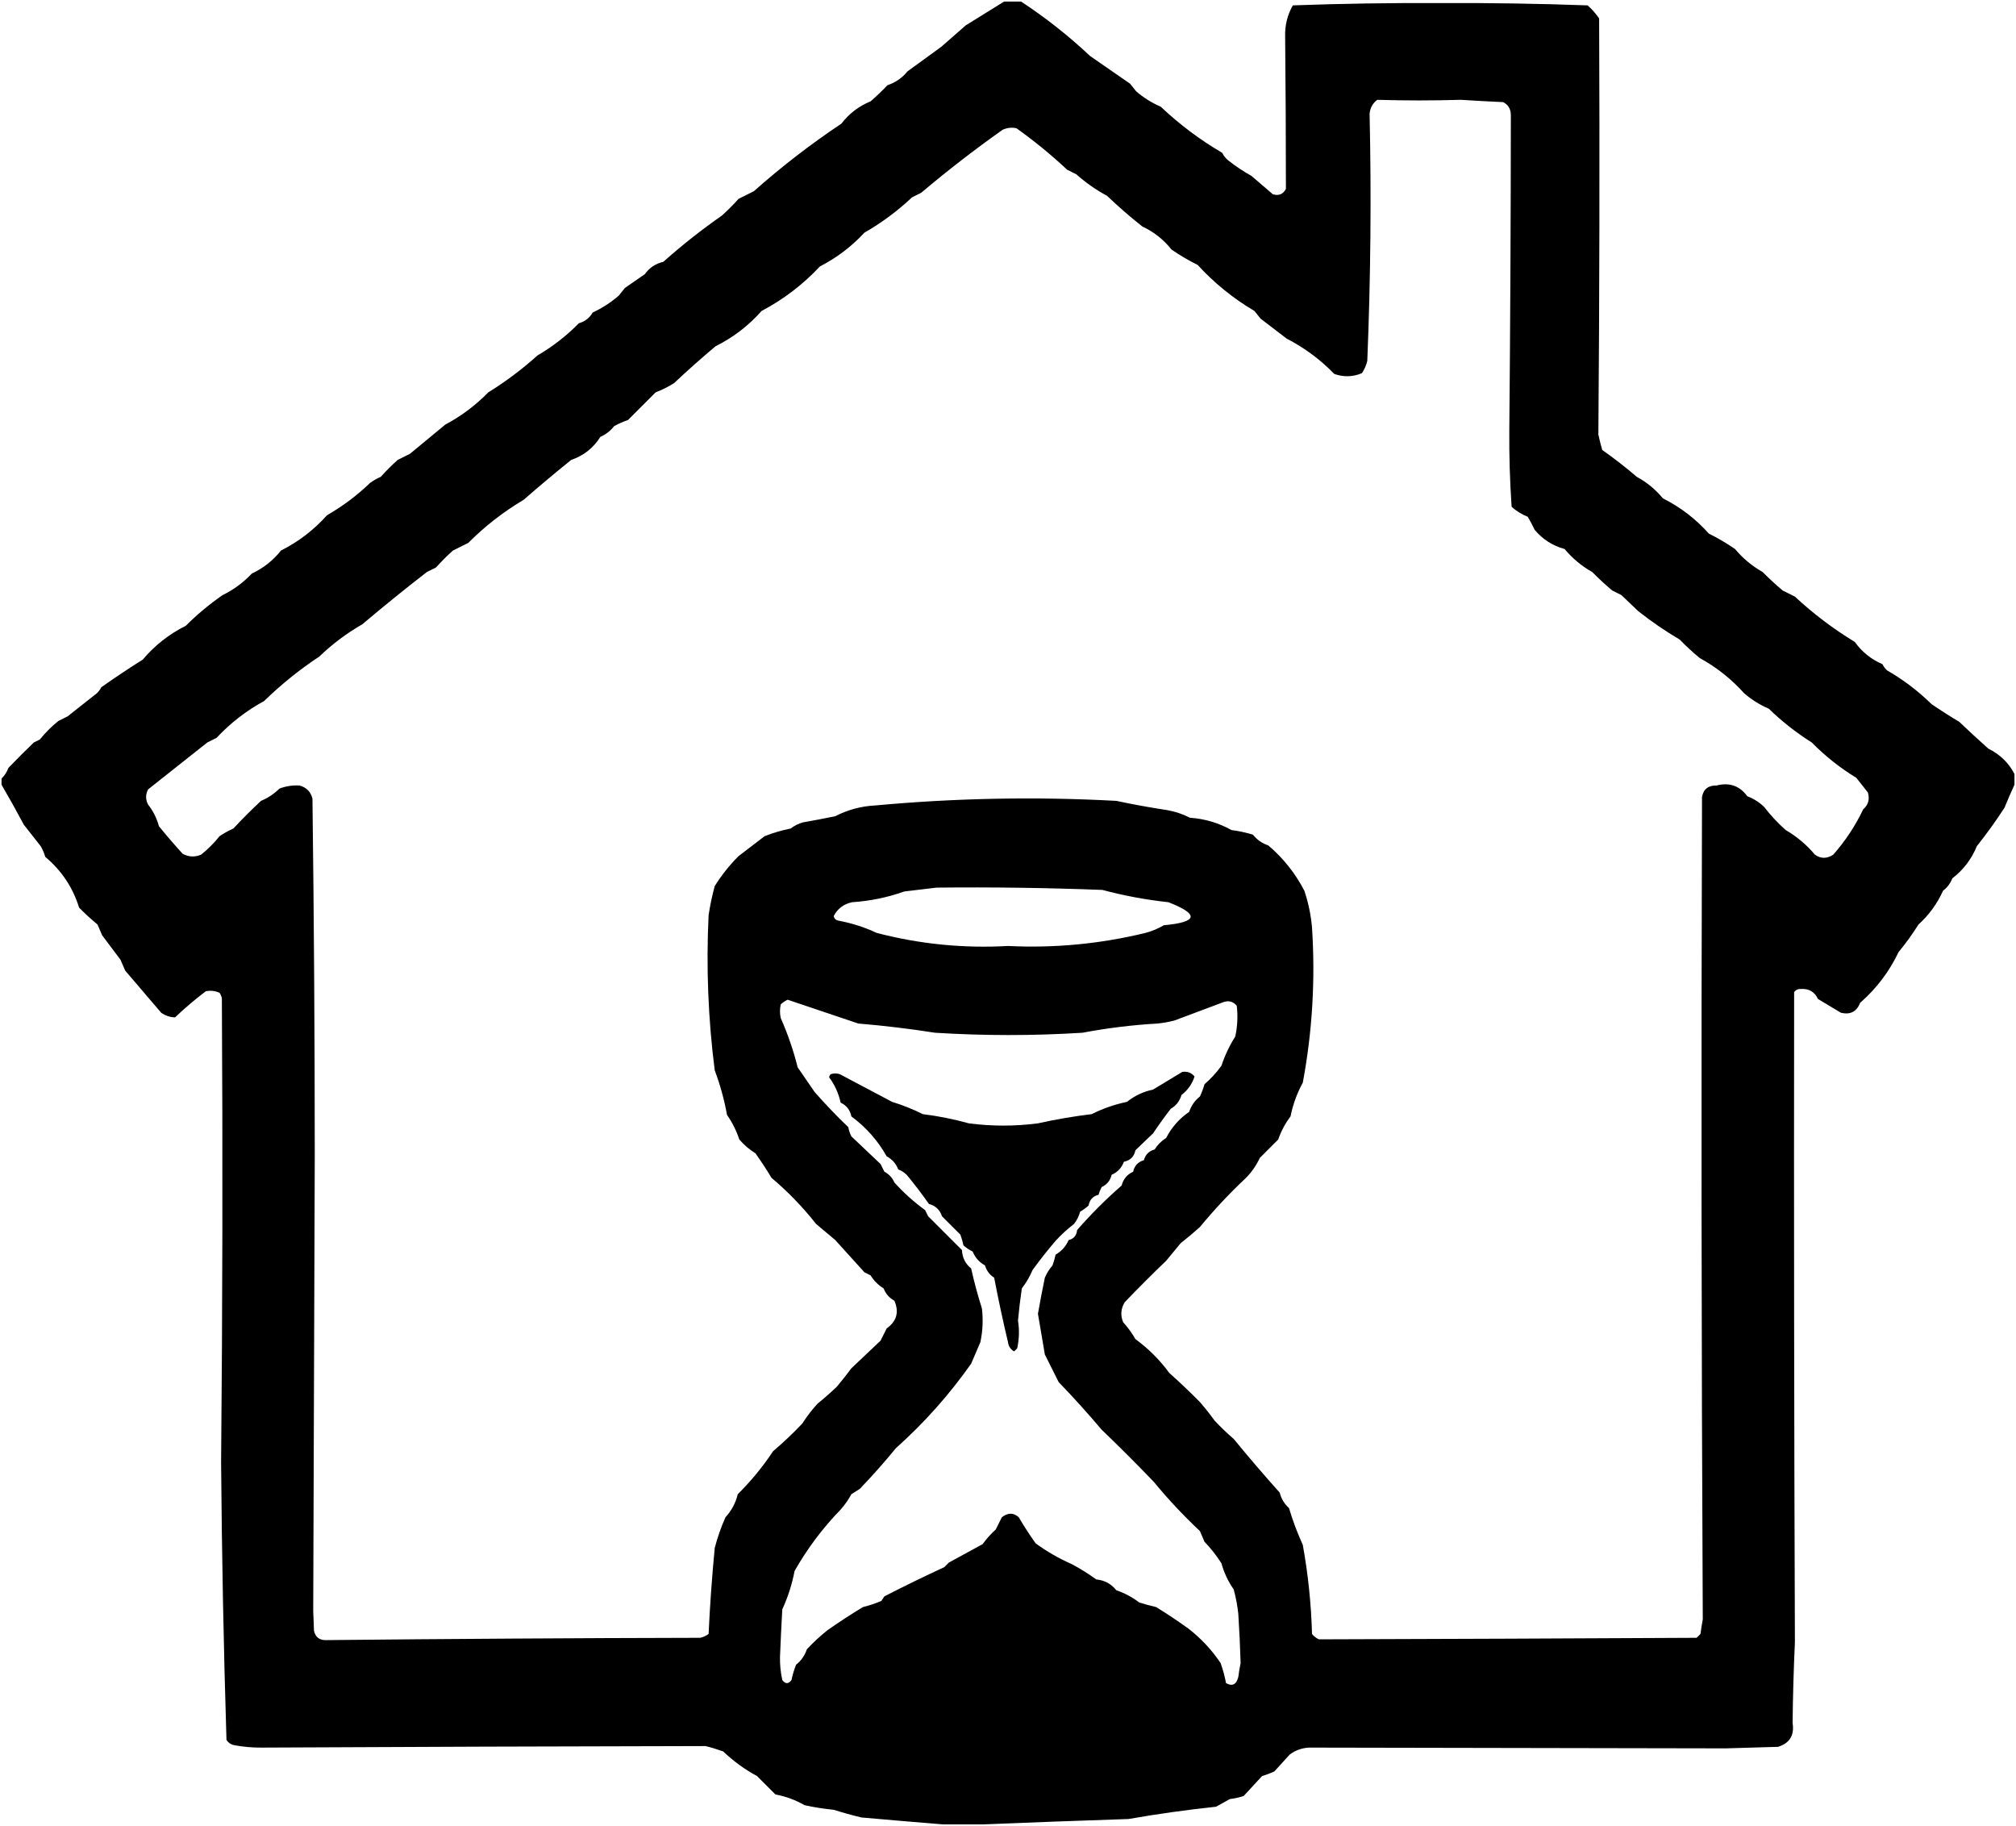 <?xml version="1.0" encoding="UTF-8"?> <svg xmlns="http://www.w3.org/2000/svg" viewBox="1998.5 2498.5 1313 1189" width="1313" height="1189"><path fill="#000000" stroke="none" fill-opacity="1" stroke-width="1" stroke-opacity="1" clip-rule="evenodd" color="rgb(51, 51, 51)" fill-rule="evenodd" font-size-adjust="none" text-rendering="geometricprecision" id="tSvgbbba8554c1" title="Path 1" d="M 2652.5 2499.5 C 2656.167 2499.5 2659.833 2499.5 2663.5 2499.5 C 2679.536 2510.037 2694.536 2521.871 2708.5 2535 C 2717.167 2541 2725.833 2547 2734.5 2553 C 2735.833 2554.667 2737.167 2556.333 2738.5 2558 C 2743.301 2562.125 2748.635 2565.458 2754.5 2568 C 2766.702 2579.539 2780.035 2589.539 2794.5 2598 C 2795.453 2599.955 2796.787 2601.622 2798.5 2603 C 2803.228 2606.726 2808.228 2610.059 2813.5 2613 C 2818.167 2617 2822.833 2621 2827.5 2625 C 2831.346 2626.157 2834.179 2624.991 2836 2621.5 C 2836 2588.5 2835.833 2555.5 2835.5 2522.5 C 2835.267 2515.137 2836.934 2508.304 2840.5 2502 C 2872.416 2500.84 2904.416 2500.34 2936.5 2500.5 C 2968.584 2500.34 3000.58 2500.84 3032.5 2502 C 3035.37 2504.537 3037.87 2507.37 3040 2510.5 C 3040.39 2600.924 3040.23 2691.257 3039.5 2781.5 C 3040.23 2784.852 3041.06 2788.185 3042 2791.5 C 3049.79 2796.951 3057.29 2802.785 3064.5 2809 C 3071.04 2812.533 3076.71 2817.2 3081.5 2823 C 3092.91 2828.717 3102.91 2836.384 3111.5 2846 C 3117.43 2848.935 3123.09 2852.268 3128.5 2856 C 3133.57 2862.071 3139.57 2867.071 3146.5 2871 C 3150.73 2875.251 3155.06 2879.251 3159.5 2883 C 3162.17 2884.333 3164.83 2885.667 3167.5 2887 C 3179.51 2898.178 3192.51 2908.011 3206.5 2916.5 C 3211.2 2923.039 3217.2 2927.872 3224.5 2931 C 3225.26 2932.512 3226.26 2933.846 3227.5 2935 C 3238.1 2941.131 3247.77 2948.464 3256.5 2957 C 3262.37 2961.031 3268.37 2964.864 3274.5 2968.5 C 3280.72 2974.432 3287.06 2980.265 3293.5 2986 C 3301.05 2989.715 3306.71 2995.215 3310.5 3002.5 C 3310.5 3004.833 3310.5 3007.167 3310.5 3009.5 C 3308.26 3014.358 3306.09 3019.358 3304 3024.5 C 3298.42 3033.089 3292.42 3041.422 3286 3049.5 C 3282.55 3057.948 3277.22 3064.948 3270 3070.5 C 3268.77 3073.732 3266.77 3076.399 3264 3078.5 C 3260.18 3086.98 3254.85 3094.313 3248 3100.5 C 3244.05 3106.779 3239.72 3112.779 3235 3118.5 C 3228.97 3131.205 3220.63 3142.205 3210 3151.5 C 3207.78 3157.25 3203.61 3159.416 3197.5 3158 C 3192.5 3155 3187.5 3152 3182.5 3149 C 3180.35 3144.367 3176.69 3142.2 3171.5 3142.5 C 3169.63 3142.39 3168.13 3143.056 3167 3144.5 C 3166.82 3285.691 3166.99 3426.857 3167.5 3568 C 3166.69 3585.47 3166.19 3602.97 3166 3620.5 C 3167.27 3628.48 3164.1 3633.65 3156.5 3636 C 3145.17 3636.33 3133.83 3636.67 3122.5 3637 C 3032.01 3636.88 2941.514 3636.71 2851 3636.5 C 2846.35 3636.76 2842.183 3638.26 2838.5 3641 C 2835.167 3644.67 2831.833 3648.33 2828.5 3652 C 2825.911 3653.2 2823.244 3654.2 2820.5 3655 C 2816.5 3659.33 2812.5 3663.67 2808.5 3668 C 2805.576 3668.99 2802.576 3669.65 2799.5 3670 C 2796.48 3671.7 2793.48 3673.37 2790.5 3675 C 2771.397 3677.02 2752.397 3679.69 2733.5 3683 C 2701.669 3684.05 2670.002 3685.22 2638.5 3686.5 C 2629.833 3686.5 2621.167 3686.5 2612.5 3686.5 C 2594.983 3685.07 2577.317 3683.57 2559.5 3682 C 2553.447 3680.54 2547.447 3678.87 2541.5 3677 C 2535.104 3676.37 2528.77 3675.37 2522.5 3674 C 2516.602 3670.6 2510.269 3668.27 2503.5 3667 C 2499.414 3662.98 2495.414 3658.98 2491.5 3655 C 2483.458 3650.65 2476.125 3645.31 2469.5 3639 C 2465.725 3637.63 2461.891 3636.46 2458 3635.5 C 2361.513 3635.67 2265.013 3636.01 2168.5 3636.5 C 2162.779 3636.53 2157.112 3636.03 2151.5 3635 C 2149.152 3634.65 2147.319 3633.49 2146 3631.5 C 2144.137 3571.37 2142.97 3511.2 2142.5 3451 C 2143.435 3350.201 2143.602 3249.368 2143 3148.5 C 2142.691 3147.234 2142.191 3146.067 2141.5 3145 C 2138.594 3143.682 2135.594 3143.348 2132.5 3144 C 2125.54 3149.292 2118.873 3154.958 2112.5 3161 C 2109.298 3160.914 2106.298 3159.914 2103.5 3158 C 2095.696 3148.858 2087.863 3139.692 2080 3130.5 C 2079 3128.167 2078 3125.833 2077 3123.5 C 2073 3118.167 2069 3112.833 2065 3107.5 C 2064 3105.167 2063 3102.833 2062 3100.5 C 2057.778 3097.031 2053.778 3093.364 2050 3089.5 C 2045.932 3076.376 2038.599 3065.376 2028 3056.5 C 2027.276 3054.051 2026.276 3051.717 2025 3049.5 C 2021.333 3044.833 2017.667 3040.167 2014 3035.5 C 2009.303 3026.667 2004.47 3018 1999.5 3009.5 C 1999.5 3008.167 1999.5 3006.833 1999.5 3005.5 C 2001.474 3003.572 2002.974 3001.239 2004 2998.5 C 2009.378 2992.946 2014.878 2987.446 2020.5 2982 C 2021.833 2981.333 2023.167 2980.667 2024.5 2980 C 2028.07 2975.553 2032.07 2971.553 2036.5 2968 C 2038.5 2967 2040.5 2966 2042.5 2965 C 2048.858 2959.969 2055.191 2954.969 2061.5 2950 C 2062.743 2948.846 2063.743 2947.512 2064.5 2946 C 2073.402 2939.726 2082.402 2933.726 2091.5 2928 C 2099.303 2918.76 2108.636 2911.426 2119.5 2906 C 2126.866 2898.639 2134.866 2891.973 2143.5 2886 C 2150.655 2882.52 2156.989 2877.853 2162.5 2872 C 2170.01 2868.49 2176.343 2863.49 2181.5 2857 C 2192.926 2851.246 2202.926 2843.58 2211.5 2834 C 2221.682 2828.154 2231.015 2821.154 2239.5 2813 C 2241.67 2811.414 2244.004 2810.08 2246.5 2809 C 2249.973 2805.105 2253.64 2801.439 2257.5 2798 C 2260.167 2796.667 2262.833 2795.333 2265.5 2794 C 2273.189 2787.64 2280.856 2781.306 2288.5 2775 C 2298.91 2769.459 2308.243 2762.459 2316.5 2754 C 2327.882 2746.973 2338.549 2738.973 2348.5 2730 C 2358.444 2724.197 2367.444 2717.197 2375.5 2709 C 2379.484 2707.851 2382.484 2705.518 2384.5 2702 C 2390.705 2699.121 2396.372 2695.454 2401.5 2691 C 2402.833 2689.333 2404.167 2687.667 2405.5 2686 C 2409.833 2683 2414.167 2680 2418.5 2677 C 2421.426 2672.861 2425.426 2670.194 2430.5 2669 C 2442.592 2658.238 2455.258 2648.238 2468.5 2639 C 2472.36 2635.561 2476.027 2631.895 2479.5 2628 C 2482.833 2626.333 2486.167 2624.667 2489.5 2623 C 2507.487 2607.035 2526.487 2592.368 2546.5 2579 C 2551.576 2572.412 2557.909 2567.579 2565.5 2564.5 C 2569.345 2561.155 2573.011 2557.655 2576.5 2554 C 2581.781 2552.207 2586.114 2549.207 2589.5 2545 C 2596.833 2539.667 2604.167 2534.333 2611.5 2529 C 2616.833 2524.333 2622.167 2519.667 2627.5 2515C 2635.897 2509.808 2644.231 2504.642 2652.5 2499.5Z M 2895.5 2563.5 C 2913.621 2564.032 2931.788 2564.032 2950 2563.5 C 2959.162 2564.083 2968.329 2564.583 2977.5 2565 C 2980.834 2566.747 2982.501 2569.581 2982.5 2573.5 C 2982.457 2641.814 2982.124 2710.147 2981.5 2778.5 C 2981.354 2795.23 2981.854 2811.897 2983 2828.5 C 2986.081 2831.293 2989.581 2833.46 2993.5 2835 C 2995.127 2837.754 2996.627 2840.588 2998 2843.5 C 3003.2 2849.701 3009.7 2853.867 3017.5 2856 C 3022.62 2862.13 3028.62 2867.13 3035.5 2871 C 3039.73 2875.251 3044.06 2879.251 3048.5 2883 C 3050.5 2884 3052.5 2885 3054.5 2886 C 3058.12 2889.491 3061.79 2892.991 3065.5 2896.5 C 3074.11 2903.283 3083.11 2909.449 3092.5 2915 C 3096.6 2919.223 3100.94 2923.223 3105.5 2927 C 3116.44 2932.981 3126.11 2940.648 3134.5 2950 C 3139.3 2954.125 3144.63 2957.458 3150.5 2960 C 3159.03 2968.276 3168.36 2975.609 3178.5 2982 C 3187.22 2990.859 3196.88 2998.526 3207.5 3005 C 3210 3008.167 3212.5 3011.333 3215 3014.5 C 3216.34 3018.9 3215.34 3022.566 3212 3025.5 C 3206.88 3036.243 3200.38 3046.077 3192.5 3055 C 3188.37 3057.782 3184.37 3057.782 3180.5 3055 C 3175.05 3048.539 3168.71 3043.206 3161.5 3039 C 3156.35 3034.431 3151.69 3029.431 3147.5 3024 C 3144.34 3020.918 3140.67 3018.584 3136.5 3017 C 3131.52 3010.187 3124.85 3007.854 3116.5 3010 C 3111.08 3009.88 3107.91 3012.38 3107 3017.5 C 3106.44 3196.036 3106.61 3374.536 3107.5 3553 C 3106.91 3556.15 3106.41 3559.32 3106 3562.5 C 3105.17 3563.33 3104.33 3564.17 3103.5 3565 C 3021.5 3565.44 2939.495 3565.77 2857.5 3566 C 2855.714 3565.22 2854.214 3564.05 2853 3562.5 C 2852.466 3543.01 2850.466 3523.68 2847 3504.5 C 2843.444 3496.719 2840.444 3488.719 2838 3480.5 C 2834.981 3477.797 2832.981 3474.464 2832 3470.5 C 2821.783 3459.1 2811.783 3447.433 2802 3435.5 C 2797.616 3431.739 2793.45 3427.739 2789.5 3423.5 C 2786.493 3419.332 2783.327 3415.332 2780 3411.5 C 2773.525 3404.936 2766.858 3398.602 2760 3392.5 C 2753.849 3384.07 2746.516 3376.737 2738 3370.5 C 2735.72 3366.553 2733.053 3362.887 2730 3359.5 C 2728.141 3355.045 2728.475 3350.711 2731 3346.5 C 2739.764 3337.349 2748.764 3328.349 2758 3319.5 C 2761.137 3315.691 2764.303 3311.858 2767.5 3308 C 2771.76 3304.692 2775.927 3301.192 2780 3297.5 C 2789.351 3286.152 2799.351 3275.485 2810 3265.5 C 2813.74 3261.689 2816.74 3257.356 2819 3252.5 C 2823 3248.5 2827 3244.5 2831 3240.5 C 2832.888 3235.055 2835.555 3230.055 2839 3225.5 C 2840.563 3217.718 2843.23 3210.385 2847 3203.5 C 2853.226 3170.112 2855.226 3136.445 2853 3102.5 C 2852.285 3094.307 2850.619 3086.307 2848 3078.5 C 2842.099 3067.131 2834.266 3057.298 2824.5 3049 C 2820.467 3047.651 2817.134 3045.318 2814.5 3042 C 2809.92 3040.617 2805.253 3039.617 2800.5 3039 C 2792.147 3034.326 2783.147 3031.659 2773.5 3031 C 2768.764 3028.565 2763.764 3026.899 2758.5 3026 C 2747.426 3024.321 2736.426 3022.321 2725.5 3020 C 2673.076 3017.171 2620.742 3018.171 2568.5 3023 C 2559.309 3023.464 2550.643 3025.797 2542.5 3030 C 2535.523 3031.441 2528.523 3032.774 2521.5 3034 C 2518.554 3034.806 2515.888 3036.139 2513.5 3038 C 2507.664 3039.165 2501.997 3040.832 2496.5 3043 C 2490.833 3047.333 2485.167 3051.667 2479.5 3056 C 2473.572 3061.924 2468.406 3068.424 2464 3075.5 C 2462.284 3081.748 2460.95 3088.081 2460 3094.5 C 2458.371 3128.299 2459.704 3161.966 2464 3195.5 C 2467.535 3204.91 2470.202 3214.577 2472 3224.5 C 2475.421 3229.412 2478.088 3234.746 2480 3240.5 C 2483.033 3244.032 2486.533 3247.032 2490.5 3249.5 C 2494.197 3254.698 2497.697 3260.031 2501 3265.5 C 2511.62 3274.455 2521.286 3284.455 2530 3295.5 C 2534.167 3299 2538.333 3302.5 2542.5 3306 C 2548.843 3313.041 2555.176 3320.041 2561.5 3327 C 2562.833 3327.667 2564.167 3328.333 2565.5 3329 C 2567.667 3332.5 2570.5 3335.333 2574 3337.5 C 2575.357 3341.014 2577.69 3343.681 2581 3345.5 C 2584.186 3352.891 2582.52 3358.891 2576 3363.5 C 2574.667 3366.167 2573.333 3368.833 2572 3371.5 C 2565.667 3377.5 2559.333 3383.5 2553 3389.5 C 2549.981 3393.599 2546.815 3397.599 2543.5 3401.5 C 2539.507 3405.324 2535.34 3408.991 2531 3412.5 C 2527.315 3416.524 2523.981 3420.857 2521 3425.5 C 2515.022 3431.81 2508.688 3437.81 2502 3443.5 C 2495.268 3453.649 2487.601 3462.982 2479 3471.5 C 2477.608 3477.214 2474.941 3482.214 2471 3486.5 C 2468.109 3492.954 2465.776 3499.62 2464 3506.5 C 2462.202 3525.18 2460.869 3543.85 2460 3562.5 C 2458.352 3563.72 2456.519 3564.55 2454.5 3565 C 2373.321 3565.18 2292.154 3565.68 2211 3566.5 C 2206.652 3566.67 2203.985 3564.67 2203 3560.5 C 2202.833 3556.17 2202.667 3551.83 2202.5 3547.5 C 2202.847 3448.795 2203.181 3349.962 2203.5 3251 C 2203.488 3173.497 2202.988 3095.997 2202 3018.5 C 2200.833 3014 2198 3011.167 2193.5 3010 C 2189.064 3009.752 2184.73 3010.419 2180.5 3012 C 2177.067 3015.418 2173.067 3018.084 2168.5 3020 C 2162.272 3025.806 2156.272 3031.806 2150.5 3038 C 2147.339 3039.413 2144.339 3041.08 2141.5 3043 C 2137.973 3047.439 2133.973 3051.439 2129.5 3055 C 2125.481 3056.772 2121.481 3056.605 2117.5 3054.5 C 2112.176 3048.673 2107.009 3042.673 2102 3036.5 C 2100.613 3031.325 2098.28 3026.658 2095 3022.5 C 2093.203 3019.135 2093.203 3015.802 2095 3012.5 C 2107.833 3002.333 2120.667 2992.167 2133.5 2982 C 2135.5 2981 2137.5 2980 2139.5 2979 C 2148.604 2969.296 2158.937 2961.296 2170.5 2955 C 2181.657 2944.165 2193.657 2934.498 2206.5 2926 C 2214.985 2917.846 2224.318 2910.846 2234.5 2905 C 2248.307 2893.326 2262.307 2881.992 2276.5 2871 C 2278.5 2870 2280.5 2869 2282.5 2868 C 2285.973 2864.105 2289.64 2860.439 2293.5 2857 C 2296.833 2855.333 2300.167 2853.667 2303.5 2852 C 2314.38 2841.107 2326.38 2831.774 2339.5 2824 C 2349.728 2815.075 2360.061 2806.408 2370.5 2798 C 2378.586 2795.25 2384.92 2790.25 2389.5 2783 C 2393.121 2781.369 2396.121 2779.035 2398.5 2776 C 2401.382 2774.392 2404.382 2773.059 2407.5 2772 C 2413.527 2765.973 2419.527 2759.973 2425.5 2754 C 2429.71 2752.377 2433.71 2750.377 2437.5 2748 C 2446.23 2739.785 2455.23 2731.785 2464.5 2724 C 2476.058 2718.237 2486.058 2710.571 2494.5 2701 C 2508.772 2693.482 2521.439 2683.816 2532.5 2672 C 2543.462 2666.355 2553.129 2659.021 2561.5 2650 C 2572.725 2643.552 2583.058 2635.886 2592.5 2627 C 2594.5 2626 2596.5 2625 2598.5 2624 C 2615.595 2609.568 2633.262 2595.902 2651.5 2583 C 2654.406 2581.682 2657.406 2581.348 2660.5 2582 C 2672.13 2590.304 2683.13 2599.304 2693.5 2609 C 2695.5 2610 2697.5 2611 2699.5 2612 C 2705.635 2617.475 2712.301 2622.142 2719.5 2626 C 2726.896 2633.069 2734.563 2639.736 2742.5 2646 C 2750.01 2649.51 2756.343 2654.51 2761.5 2661 C 2766.927 2664.764 2772.593 2668.097 2778.5 2671 C 2789.311 2682.804 2801.644 2692.804 2815.5 2701 C 2816.833 2702.667 2818.167 2704.333 2819.5 2706 C 2825.167 2710.333 2830.833 2714.667 2836.5 2719 C 2848.081 2724.96 2858.415 2732.627 2867.5 2742 C 2873.597 2744.157 2879.597 2743.99 2885.5 2741.5 C 2887.145 2739.075 2888.311 2736.408 2889 2733.5 C 2891.192 2679.834 2891.692 2626.167 2890.5 2572.5C 2890.906 2568.678 2892.573 2565.678 2895.5 2563.5Z M 2608.5 3076.5 C 2644.517 3076.116 2680.517 3076.616 2716.5 3078 C 2730.607 3081.776 2744.941 3084.442 2759.5 3086 C 2779.732 3093.953 2778.732 3098.953 2756.5 3101 C 2752.76 3103.201 2748.76 3104.868 2744.5 3106 C 2715.103 3113.16 2685.27 3115.994 2655 3114.5 C 2626.015 3116.133 2597.515 3113.3 2569.5 3106 C 2561.527 3102.256 2553.194 3099.589 2544.5 3098 C 2542.82 3097.653 2541.82 3096.653 2541.5 3095 C 2544.047 3090.126 2548.047 3087.126 2553.5 3086 C 2565.194 3085.236 2576.527 3082.903 2587.5 3079C 2594.649 3078.163 2601.649 3077.33 2608.5 3076.5Z M 2511.5 3149.5 C 2526.898 3154.677 2542.231 3159.844 2557.5 3165 C 2574.249 3166.401 2590.916 3168.401 2607.5 3171 C 2639.5 3173 2671.5 3173 2703.5 3171 C 2719.698 3167.934 2736.032 3165.934 2752.5 3165 C 2756.219 3164.612 2759.886 3163.945 2763.5 3163 C 2774.177 3158.994 2784.843 3154.994 2795.5 3151 C 2798.956 3149.877 2801.79 3150.71 2804 3153.5 C 2804.774 3160.224 2804.441 3166.89 2803 3173.5 C 2799.242 3179.421 2796.242 3185.754 2794 3192.5 C 2790.781 3196.962 2787.114 3200.962 2783 3204.5 C 2782.197 3207.244 2781.197 3209.911 2780 3212.5 C 2776.682 3215.134 2774.349 3218.467 2773 3222.5 C 2766.573 3226.926 2761.573 3232.593 2758 3239.5 C 2754.947 3241.43 2752.447 3243.93 2750.5 3247 C 2746.833 3248 2744.5 3250.333 2743.5 3254 C 2739.696 3255.094 2737.363 3257.594 2736.5 3261.5 C 2732.603 3263.27 2730.103 3266.27 2729 3270.5 C 2718.64 3279.527 2708.973 3289.194 2700 3299.5 C 2699.664 3303.039 2697.831 3305.206 2694.5 3306 C 2692.702 3310.097 2689.869 3313.263 2686 3315.5 C 2685.489 3317.878 2684.822 3320.212 2684 3322.5 C 2681.906 3324.921 2680.24 3327.588 2679 3330.5 C 2677.37 3338.316 2675.87 3346.149 2674.5 3354 C 2675.999 3362.831 2677.499 3371.664 2679 3380.5 C 2682 3386.5 2685 3392.5 2688 3398.5 C 2697.646 3408.483 2706.98 3418.816 2716 3429.5 C 2727.613 3440.623 2738.946 3451.956 2750 3463.5 C 2759.295 3474.796 2769.295 3485.463 2780 3495.5 C 2781 3497.833 2782 3500.17 2783 3502.5 C 2787.149 3506.8 2790.816 3511.47 2794 3516.5 C 2795.716 3522.66 2798.382 3528.33 2802 3533.5 C 2803.43 3538.74 2804.43 3544.08 2805 3549.5 C 2805.689 3560.23 2806.189 3570.9 2806.5 3581.5 C 2805.861 3584.47 2805.361 3587.47 2805 3590.5 C 2803.735 3595.47 2801.068 3596.8 2797 3594.5 C 2796.154 3590.06 2794.987 3585.73 2793.5 3581.5 C 2787.756 3572.92 2780.756 3565.42 2772.5 3559 C 2765.672 3554.09 2758.672 3549.42 2751.5 3545 C 2747.789 3544.16 2744.123 3543.16 2740.5 3542 C 2735.945 3538.55 2730.945 3535.89 2725.5 3534 C 2722.177 3529.84 2717.844 3527.5 2712.5 3527 C 2707.395 3523.3 2702.062 3519.97 2696.5 3517 C 2688.191 3513.36 2680.358 3508.86 2673 3503.5 C 2669.072 3497.97 2665.405 3492.304 2662 3486.5 C 2658.642 3483.429 2654.975 3483.429 2651 3486.5 C 2649.667 3489.167 2648.333 3491.833 2647 3494.5 C 2643.825 3497.343 2640.991 3500.51 2638.5 3504 C 2631.147 3508.03 2623.813 3512.03 2616.5 3516 C 2615.5 3517 2614.5 3518 2613.5 3519 C 2600.377 3525.06 2587.377 3531.39 2574.5 3538 C 2573.833 3539 2573.167 3540 2572.5 3541 C 2568.608 3542.64 2564.608 3543.97 2560.5 3545 C 2552.663 3549.75 2544.996 3554.75 2537.5 3560 C 2532.647 3563.86 2528.147 3568.02 2524 3572.5 C 2522.651 3576.53 2520.318 3579.87 2517 3582.5 C 2515.692 3585.73 2514.692 3589.06 2514 3592.5 C 2512 3595.17 2510 3595.17 2508 3592.5 C 2506.919 3587.58 2506.419 3582.58 2506.5 3577.5 C 2506.913 3567.16 2507.413 3556.83 2508 3546.5 C 2511.666 3538.5 2514.332 3530.17 2516 3521.5 C 2524.213 3507 2534.213 3493.665 2546 3481.5 C 2548.723 3478.443 2551.056 3475.11 2553 3471.5 C 2554.833 3470.333 2556.667 3469.167 2558.5 3468 C 2566.705 3459.464 2574.538 3450.631 2582 3441.5 C 2600.359 3425.132 2616.692 3406.798 2631 3386.5 C 2633 3381.833 2635 3377.167 2637 3372.5 C 2638.557 3365.247 2638.89 3357.914 2638 3350.5 C 2635.286 3341.93 2632.953 3333.263 2631 3324.5 C 2627.226 3321.448 2625.226 3317.448 2625 3312.5 C 2617.667 3305.167 2610.333 3297.833 2603 3290.5 C 2602.333 3289.167 2601.667 3287.833 2601 3286.5 C 2593.685 3281.183 2587.018 3275.183 2581 3268.5 C 2579.654 3265.409 2577.488 3263.076 2574.5 3261.5 C 2573.667 3259.833 2572.833 3258.167 2572 3256.5 C 2565.625 3250.491 2559.291 3244.491 2553 3238.5 C 2552.027 3236.608 2551.36 3234.608 2551 3232.5 C 2543.247 3225.083 2535.913 3217.417 2529 3209.5 C 2525.333 3204.167 2521.667 3198.833 2518 3193.5 C 2515.247 3182.471 2511.58 3171.804 2507 3161.5 C 2506.333 3158.5 2506.333 3155.5 2507 3152.5C 2508.409 3151.219 2509.909 3150.219 2511.5 3149.5Z"></path><path fill="#000000" stroke="none" fill-opacity="1" stroke-width="1" stroke-opacity="1" clip-rule="evenodd" color="rgb(51, 51, 51)" fill-rule="evenodd" font-size-adjust="none" text-rendering="geometricprecision" id="tSvg1d6678cc4c" title="Path 2" d="M 2768.5 3196.5 C 2771.798 3196.016 2774.464 3197.016 2776.5 3199.5 C 2774.87 3204.455 2772.036 3208.455 2768 3211.5 C 2766.851 3215.484 2764.518 3218.484 2761 3220.5 C 2757.005 3225.67 2753.172 3231.004 2749.5 3236.5 C 2745.667 3240.167 2741.833 3243.833 2738 3247.5 C 2737.156 3251.671 2734.656 3254.171 2730.5 3255 C 2729.031 3258.969 2726.364 3261.802 2722.5 3263.5 C 2721.626 3267.208 2719.46 3269.875 2716 3271.5 C 2715.138 3273.087 2714.471 3274.754 2714 3276.5 C 2710.292 3277.43 2708.126 3279.764 2707.5 3283.5 C 2705.807 3285.027 2703.973 3286.36 2702 3287.5 C 2701.194 3290.446 2699.861 3293.112 2698 3295.5 C 2693.7 3298.798 2689.7 3302.465 2686 3306.5 C 2680.771 3312.609 2675.771 3318.942 2671 3325.5 C 2669.171 3329.828 2666.838 3333.828 2664 3337.5 C 2662.978 3344.479 2662.144 3351.479 2661.5 3358.5 C 2662.484 3364.278 2662.317 3370.278 2661 3376.5 C 2660.333 3377.167 2659.667 3377.833 2659 3378.5 C 2656.676 3377.193 2655.343 3375.193 2655 3372.5 C 2651.673 3358.532 2648.673 3344.532 2646 3330.5 C 2643.051 3328.627 2641.051 3325.961 2640 3322.5 C 2636.277 3320.443 2633.61 3317.443 2632 3313.5 C 2629.828 3312.415 2627.828 3311.081 2626 3309.5 C 2625.489 3307.122 2624.822 3304.788 2624 3302.5 C 2620 3298.5 2616 3294.5 2612 3290.5 C 2610.605 3286.271 2607.772 3283.604 2603.5 3282.5 C 2598.933 3275.973 2594.1 3269.64 2589 3263.5 C 2587.421 3261.959 2585.587 3260.792 2583.5 3260 C 2582.085 3256.249 2579.585 3253.416 2576 3251.5 C 2570.175 3241.167 2562.508 3232.501 2553 3225.5 C 2552.161 3221.329 2549.828 3218.329 2546 3216.5 C 2544.647 3210.426 2542.147 3204.926 2538.5 3200 C 2538.645 3199.228 2538.978 3198.561 2539.5 3198 C 2541.5 3197.333 2543.5 3197.333 2545.5 3198 C 2556.833 3204 2568.167 3210 2579.5 3216 C 2586.392 3218.113 2593.059 3220.78 2599.5 3224 C 2609.656 3225.26 2619.656 3227.26 2629.5 3230 C 2644.494 3231.954 2659.494 3231.954 2674.5 3230 C 2686.065 3227.429 2697.732 3225.429 2709.5 3224 C 2716.78 3220.351 2724.447 3217.684 2732.5 3216 C 2737.464 3212.004 2743.13 3209.337 2749.5 3208C 2755.897 3204.141 2762.23 3200.308 2768.5 3196.5Z"></path><defs></defs></svg> 